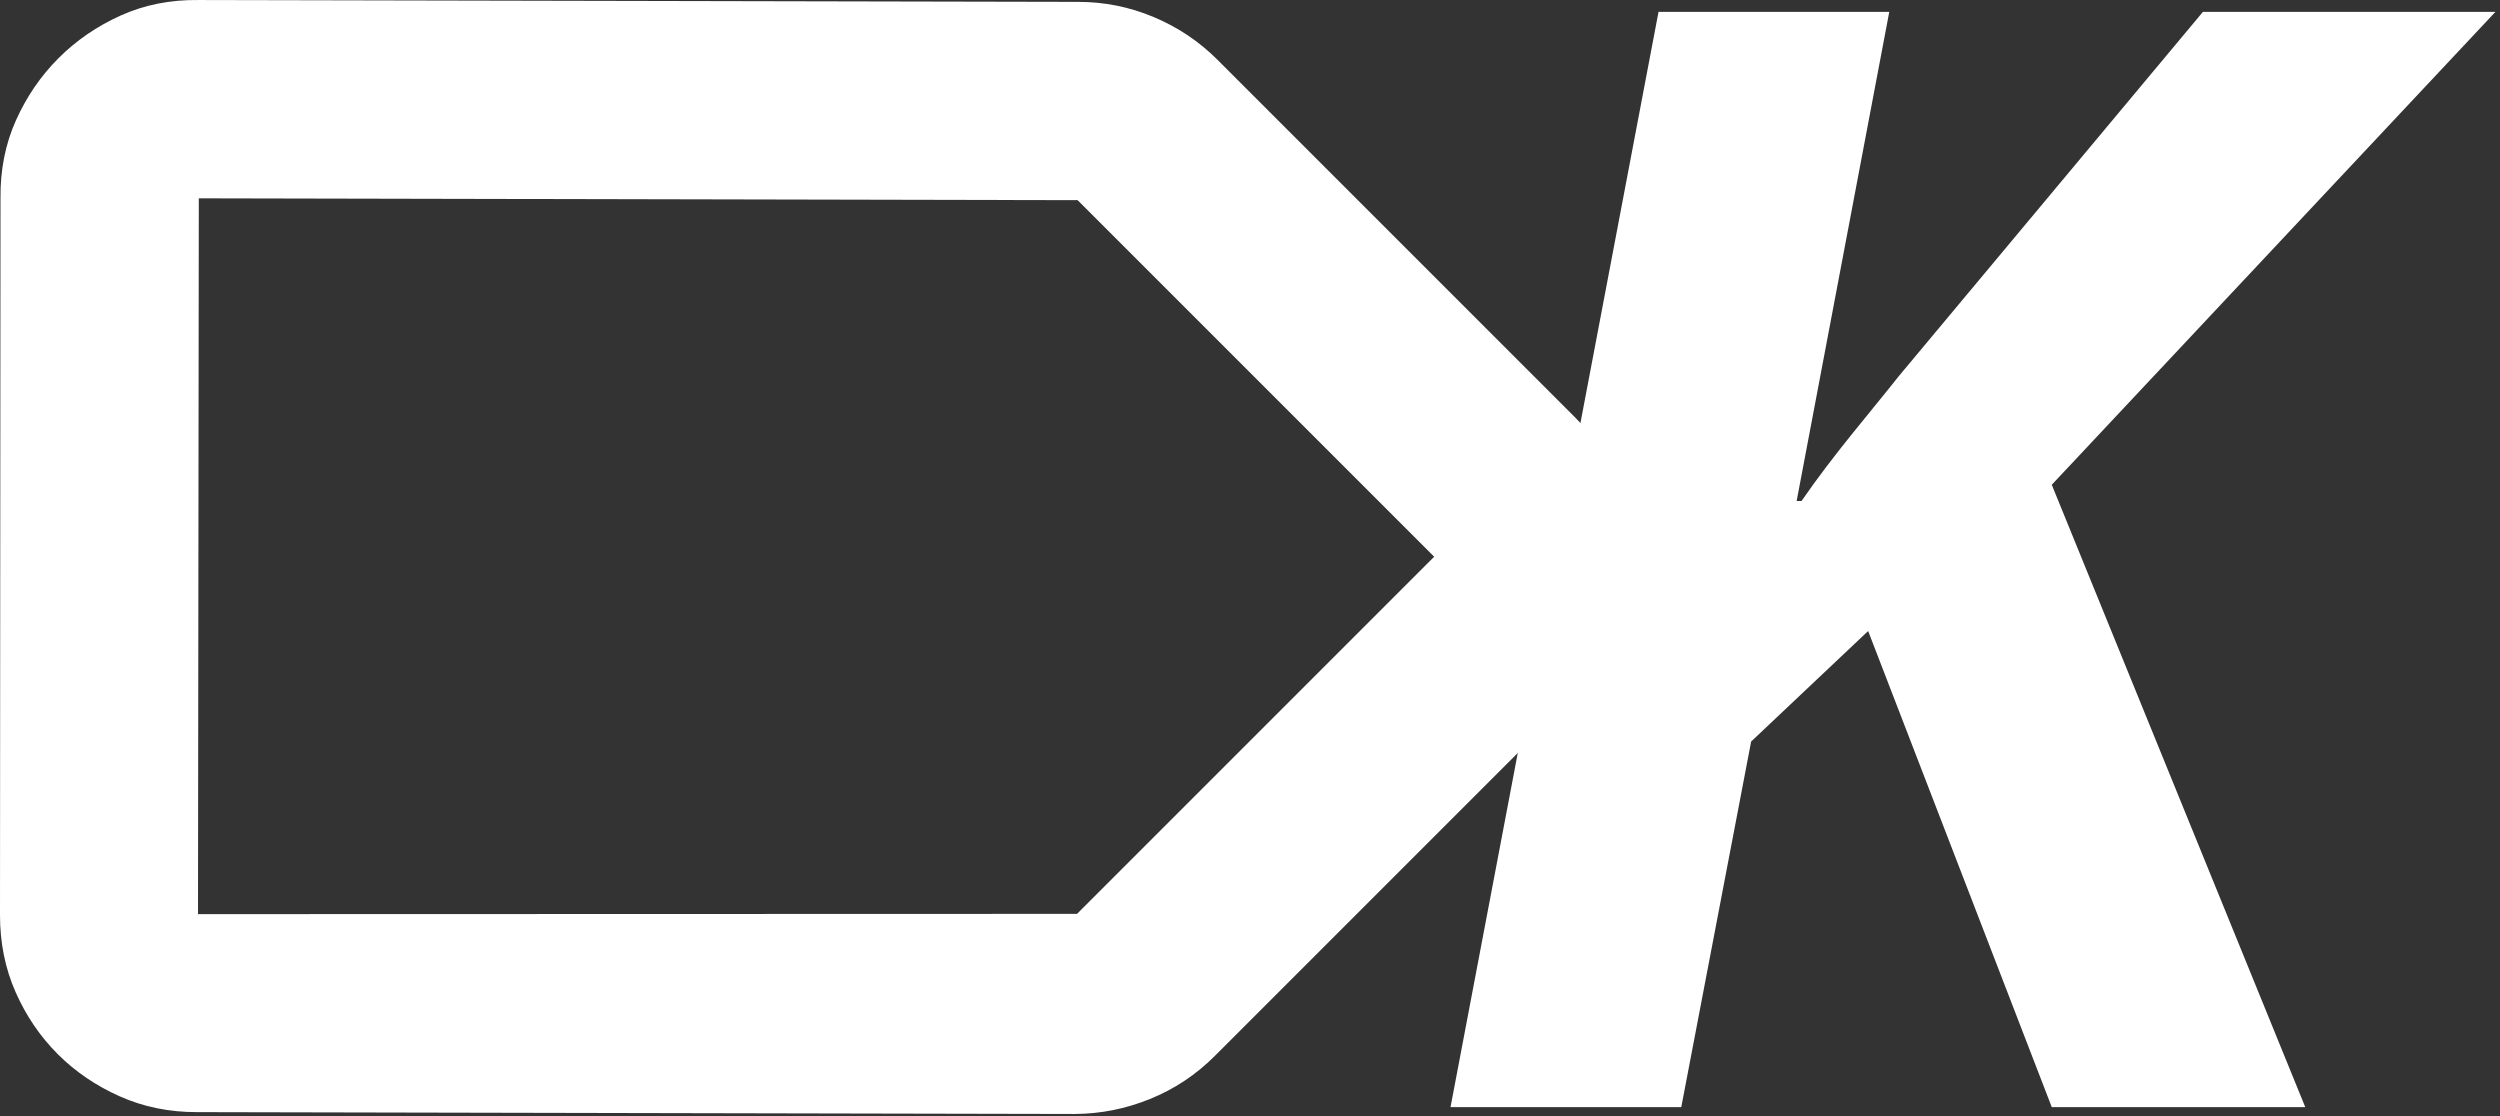 <?xml version="1.0" encoding="UTF-8"?>
<svg xmlns="http://www.w3.org/2000/svg" width="280" height="125" viewBox="0 0 280 125" fill="none">
  <rect x="0" y="0" width="280" height="125" fill="#333333" stroke="none"/>
  <path d="M162.458 124L185.754 1.332H211.598L201.224 56.114H201.77C205.41 50.836 209.232 46.468 212.69 42.1L246.724 1.332H279.484L229.798 54.294L258.19 124H229.798L209.232 70.674L196.128 83.05L188.302 124H162.458Z" fill="white"></path>
  <path d="M6.464 118.058C4.497 116.091 2.927 113.784 1.755 111.136C0.582 108.488 -0.003 105.597 1.26908e-05 102.465L0.056 22.194C0.025 19.018 0.604 16.107 1.794 13.46C2.985 10.813 4.573 8.496 6.557 6.512C8.541 4.528 10.86 2.937 13.515 1.739C16.17 0.541 19.081 -0.038 22.247 0.002L120.742 0.21C123.69 0.207 126.517 0.775 129.223 1.913C131.927 3.05 134.305 4.643 136.354 6.692L176.355 46.694C180.742 51.081 182.941 56.288 182.952 62.315C182.963 68.342 180.757 73.568 176.333 77.992L136.064 118.261C133.95 120.375 131.528 121.984 128.798 123.087C126.07 124.191 123.262 124.75 120.376 124.765L22.093 124.558C18.967 124.567 16.072 123.977 13.408 122.789C10.745 121.602 8.43 120.025 6.464 118.058ZM22.176 102.383L120.628 102.354L160.628 62.354L120.693 22.419L22.266 22.212L22.176 102.383Z" fill="white"></path>
</svg>
